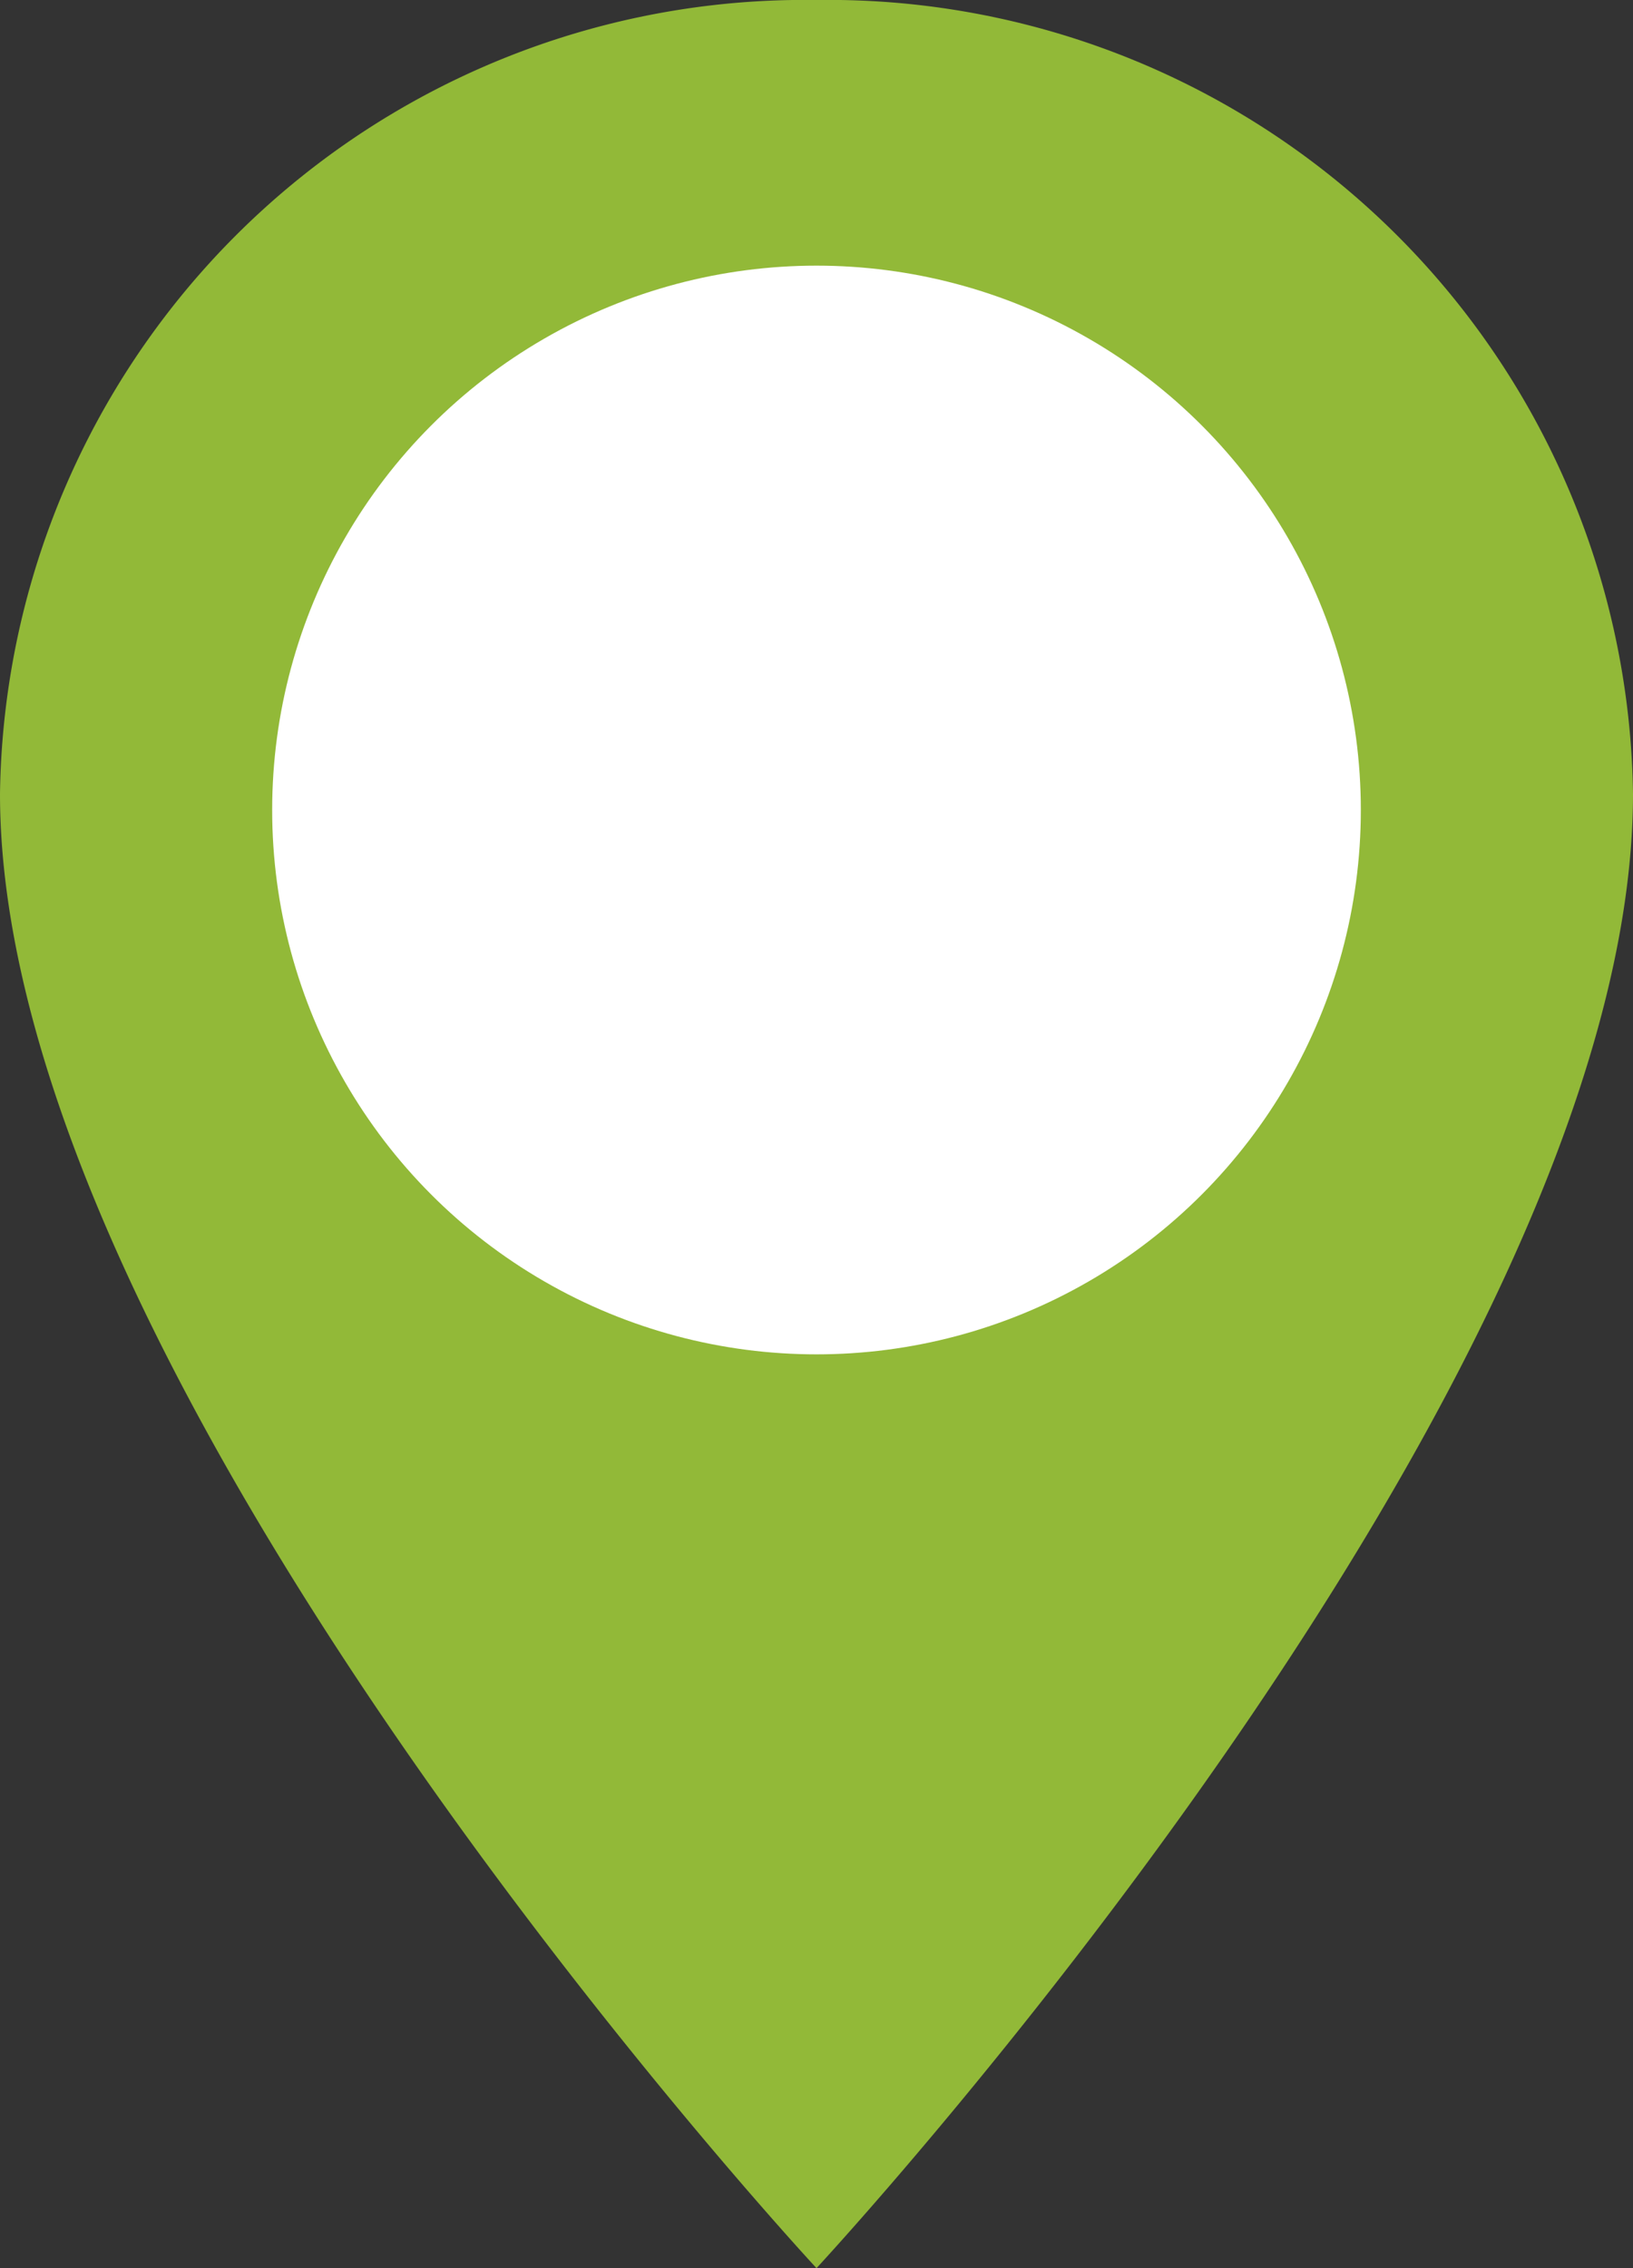 <svg xmlns="http://www.w3.org/2000/svg" width="18" height="25" viewBox="0 0 18 25">
  <rect x="0" y="0" width="18" height="25" fill="#333333" stroke="none"/>
  <g id="Group_5" data-name="Group 5" transform="translate(-1106 -947.036)">
    <path id="Icon_material-place" data-name="Icon material-place" d="M16.5,3a8.871,8.871,0,0,0-9,8.75c0,6.562,9,16.25,9,16.25s9-9.688,9-16.25A8.871,8.871,0,0,0,16.5,3Z" transform="translate(1098.5 944.036)" fill="#92b938"/>
    <circle id="Ellipse_2" data-name="Ellipse 2" cx="6" cy="6" r="6" transform="translate(1109 949.964)" fill="#fff"/>
  </g>
</svg>
